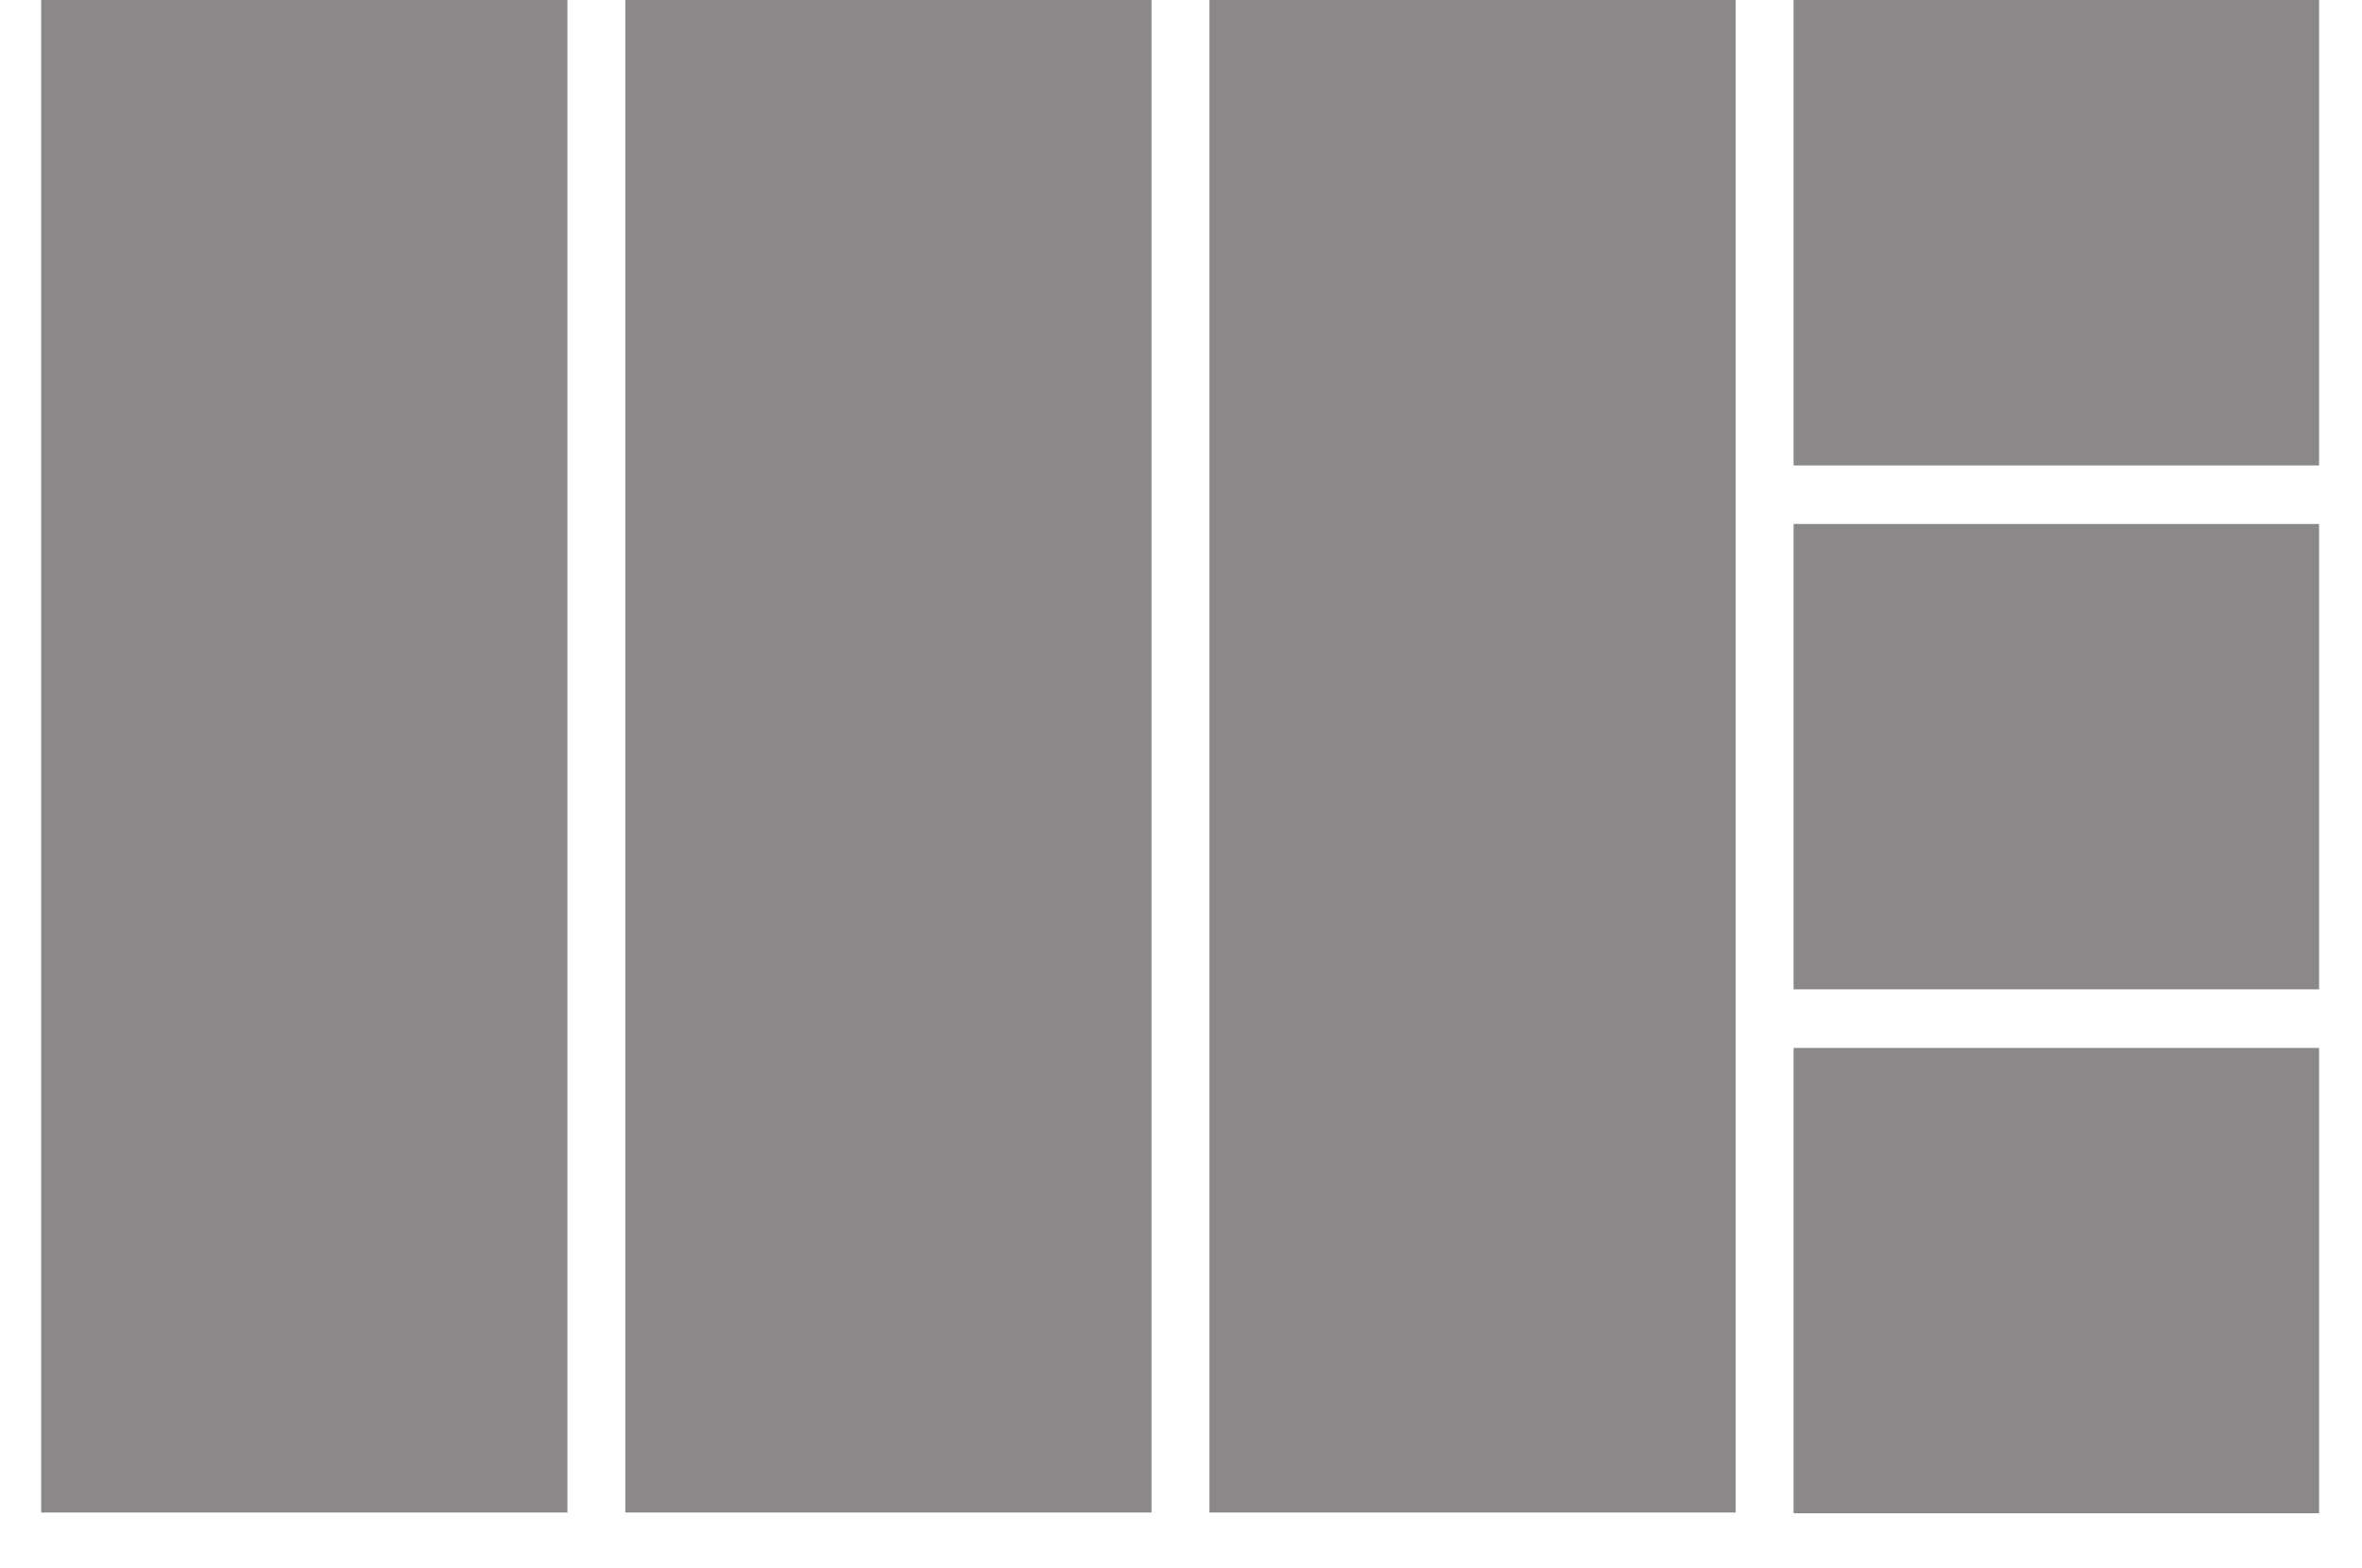 <svg xmlns="http://www.w3.org/2000/svg" xmlns:xlink="http://www.w3.org/1999/xlink" width="500" zoomAndPan="magnify" viewBox="0 0 375 257.04" height="332" preserveAspectRatio="xMidYMid meet" version="1.0"><defs><clipPath id="1da0241035"><path d="M 0.699 0 L 374.301 0 L 374.301 248.074 L 0.699 248.074 Z M 0.699 0 " clip-rule="nonzero"/></clipPath><clipPath id="7525a3d475"><path d="M 0.699 0.004 L 86.941 0.004 L 86.941 248.074 L 0.699 248.074 Z M 0.699 0.004 " clip-rule="nonzero"/></clipPath><clipPath id="3af50f3b62"><path d="M 0.699 0.004 L 86.941 0.004 L 86.941 248 L 0.699 248 Z M 0.699 0.004 " clip-rule="nonzero"/></clipPath><clipPath id="5af768b7b0"><rect x="0" width="87" y="0" height="249"/></clipPath><clipPath id="4c2ddfe257"><path d="M 96.43 0.004 L 182.672 0.004 L 182.672 248.074 L 96.43 248.074 Z M 96.43 0.004 " clip-rule="nonzero"/></clipPath><clipPath id="76fba50495"><path d="M 0.43 0.004 L 86.672 0.004 L 86.672 248 L 0.43 248 Z M 0.43 0.004 " clip-rule="nonzero"/></clipPath><clipPath id="25fea96d66"><rect x="0" width="87" y="0" height="249"/></clipPath><clipPath id="511ead475b"><path d="M 192.16 0 L 278.406 0 L 278.406 248.07 L 192.16 248.07 Z M 192.16 0 " clip-rule="nonzero"/></clipPath><clipPath id="4591c09952"><path d="M 0.16 0 L 86.406 0 L 86.406 248 L 0.16 248 Z M 0.16 0 " clip-rule="nonzero"/></clipPath><clipPath id="73c544ea7e"><rect x="0" width="87" y="0" height="249"/></clipPath><clipPath id="03d5d115e6"><path d="M 287.895 0 L 374.137 0 L 374.137 76.293 L 287.895 76.293 Z M 287.895 0 " clip-rule="nonzero"/></clipPath><clipPath id="d1cae4414e"><path d="M 0.895 0 L 87.137 0 L 87.137 76.293 L 0.895 76.293 Z M 0.895 0 " clip-rule="nonzero"/></clipPath><clipPath id="3ec5600022"><rect x="0" width="88" y="0" height="77"/></clipPath><clipPath id="2d572081ca"><path d="M 287.895 171.781 L 374.137 171.781 L 374.137 248.07 L 287.895 248.07 Z M 287.895 171.781 " clip-rule="nonzero"/></clipPath><clipPath id="ef8d56e8b5"><path d="M 0.895 0.781 L 87.137 0.781 L 87.137 77.07 L 0.895 77.07 Z M 0.895 0.781 " clip-rule="nonzero"/></clipPath><clipPath id="e96ca49596"><rect x="0" width="88" y="0" height="78"/></clipPath><clipPath id="51a675bff6"><path d="M 287.895 85.895 L 374.137 85.895 L 374.137 162.184 L 287.895 162.184 Z M 287.895 85.895 " clip-rule="nonzero"/></clipPath><clipPath id="3f8b2fd22b"><path d="M 0.895 0.895 L 87.137 0.895 L 87.137 77.184 L 0.895 77.184 Z M 0.895 0.895 " clip-rule="nonzero"/></clipPath><clipPath id="f075ac1aa5"><rect x="0" width="88" y="0" height="78"/></clipPath><clipPath id="8715359399"><rect x="0" width="375" y="0" height="249"/></clipPath></defs><g clip-path="url(#1da0241035)"><g transform="matrix(1, 0, 0, 1, 0, -0)"><g clip-path="url(#8715359399)"><g clip-path="url(#7525a3d475)"><g transform="matrix(1, 0, 0, 1, 0, -0)"><g clip-path="url(#5af768b7b0)"><g clip-path="url(#3af50f3b62)"><path fill="#8a8888" d="M 0.699 0.004 L 86.941 0.004 L 86.941 247.949 L 0.699 247.949 Z M 0.699 0.004 " fill-opacity="1" fill-rule="nonzero"/></g></g></g></g><g clip-path="url(#4c2ddfe257)"><g transform="matrix(1, 0, 0, 1, 96, -0)"><g clip-path="url(#25fea96d66)"><g clip-path="url(#76fba50495)"><path fill="#8a8888" d="M 0.43 0.004 L 86.672 0.004 L 86.672 247.949 L 0.43 247.949 Z M 0.43 0.004 " fill-opacity="1" fill-rule="nonzero"/></g></g></g></g><g clip-path="url(#511ead475b)"><g transform="matrix(1, 0, 0, 1, 192, -0)"><g clip-path="url(#73c544ea7e)"><g clip-path="url(#4591c09952)"><path fill="#8a8888" d="M 0.16 0 L 86.406 0 L 86.406 247.949 L 0.16 247.949 Z M 0.16 0 " fill-opacity="1" fill-rule="nonzero"/></g></g></g></g><g clip-path="url(#03d5d115e6)"><g transform="matrix(1, 0, 0, 1, 287, -0)"><g clip-path="url(#3ec5600022)"><g clip-path="url(#d1cae4414e)"><path fill="#8a8888" d="M 0.895 0 L 87.02 0 L 87.02 76.293 L 0.895 76.293 Z M 0.895 0 " fill-opacity="1" fill-rule="nonzero"/></g></g></g></g><g clip-path="url(#2d572081ca)"><g transform="matrix(1, 0, 0, 1, 287, 171)"><g clip-path="url(#e96ca49596)"><g clip-path="url(#ef8d56e8b5)"><path fill="#8a8888" d="M 0.895 0.781 L 87.02 0.781 L 87.02 77.07 L 0.895 77.07 Z M 0.895 0.781 " fill-opacity="1" fill-rule="nonzero"/></g></g></g></g><g clip-path="url(#51a675bff6)"><g transform="matrix(1, 0, 0, 1, 287, 85)"><g clip-path="url(#f075ac1aa5)"><g clip-path="url(#3f8b2fd22b)"><path fill="#8a8888" d="M 0.895 0.895 L 87.02 0.895 L 87.02 77.184 L 0.895 77.184 Z M 0.895 0.895 " fill-opacity="1" fill-rule="nonzero"/></g></g></g></g></g></g></g></svg>
